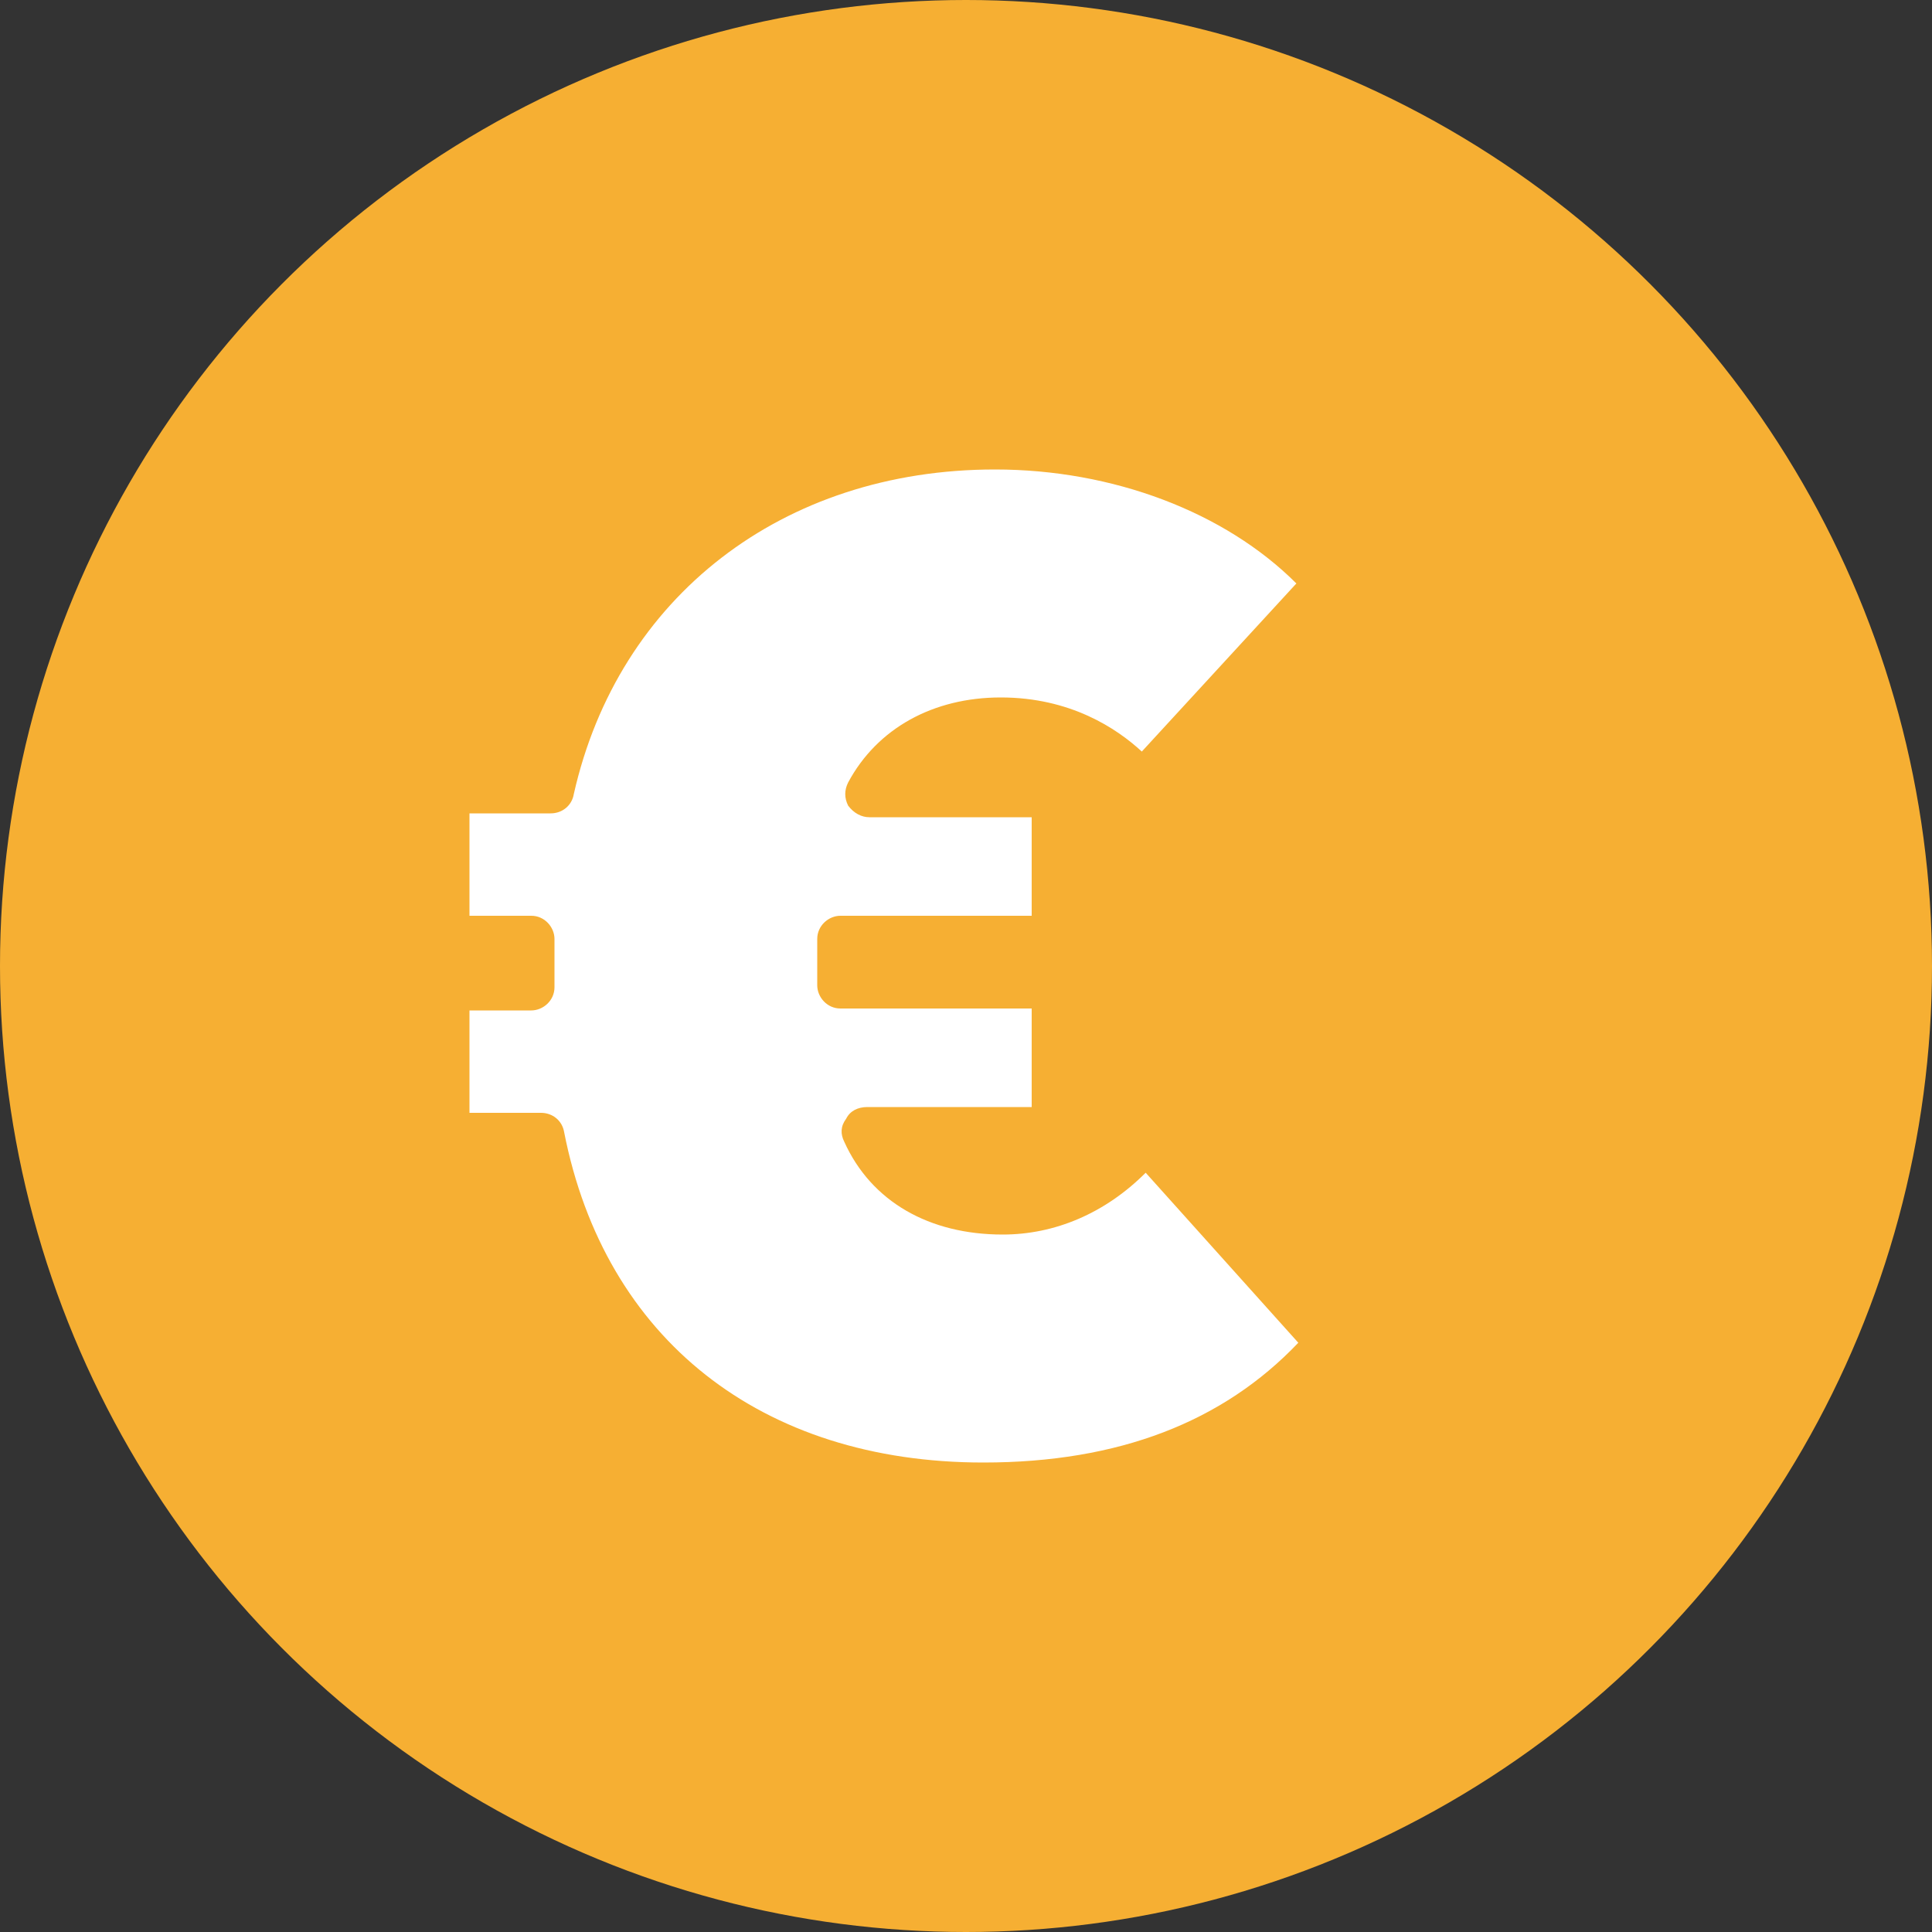 <?xml version="1.0" encoding="utf-8"?>
<!-- Generator: Adobe Illustrator 26.0.2, SVG Export Plug-In . SVG Version: 6.00 Build 0)  -->
<svg version="1.1" id="Capa_1" xmlns="http://www.w3.org/2000/svg" xmlns:xlink="http://www.w3.org/1999/xlink" x="0px" y="0px"
	 viewBox="0 0 100 100" style="enable-background:new 0 0 100 100;" xml:space="preserve">
<rect x="0" y="0" width="100" height="100" fill="#333333" stroke="none"/>
<style type="text/css">
	.st0{fill:#006735;}
	.st1{fill:#F6AF33;}
	.st2{fill:#1A191A;}
	.st3{fill:#92939A;}
	.st4{fill:#333333;}
	.st5{fill:#FFFFFF;}
	.st6{fill:#006734;}
	.st7{clip-path:url(#SVGID_00000036213509528333813680000005015743583415431063_);fill:#111825;}
	.st8{opacity:0.9;}
	.st9{opacity:0.6;}
	.st10{fill:none;stroke:#EFEFEF;stroke-linecap:round;stroke-linejoin:round;stroke-miterlimit:10;}
</style>
<g>
	<g>
		<circle class="st1" cx="50" cy="50" r="50"/>
	</g>
	<g>
		<path class="st5" d="M51.9,63.9c-3.8,0-6.8-1.7-8.2-4.8c-0.2-0.4-0.2-0.8,0.1-1.2c0.2-0.4,0.6-0.6,1.1-0.6h8.5v-5.1h-9.9
			c-0.7,0-1.2-0.6-1.2-1.2v-2.4c0-0.7,0.6-1.2,1.2-1.2h9.9v-5.1h-8.4c-0.4,0-0.8-0.2-1.1-0.6c-0.2-0.4-0.2-0.8,0-1.2
			c1.5-2.8,4.4-4.4,7.9-4.4c3.6,0,6,1.6,7.3,2.8l8-8.7c-3.7-3.7-9.5-5.9-15.6-5.9c-11,0-19.5,6.6-21.8,16.8c-0.1,0.6-0.6,1-1.2,1
			h-4.2v5.3h3.2c0.7,0,1.2,0.6,1.2,1.2v2.5c0,0.7-0.6,1.2-1.2,1.2h-3.2v5.3H28c0.6,0,1.1,0.4,1.2,1c2.1,10.7,10.2,17.1,21.7,17.1
			c7,0,12.4-2.1,16.3-6.2l-7.9-8.8C57.2,62.8,54.6,63.9,51.9,63.9z"/>
	</g>
</g>
</svg>
